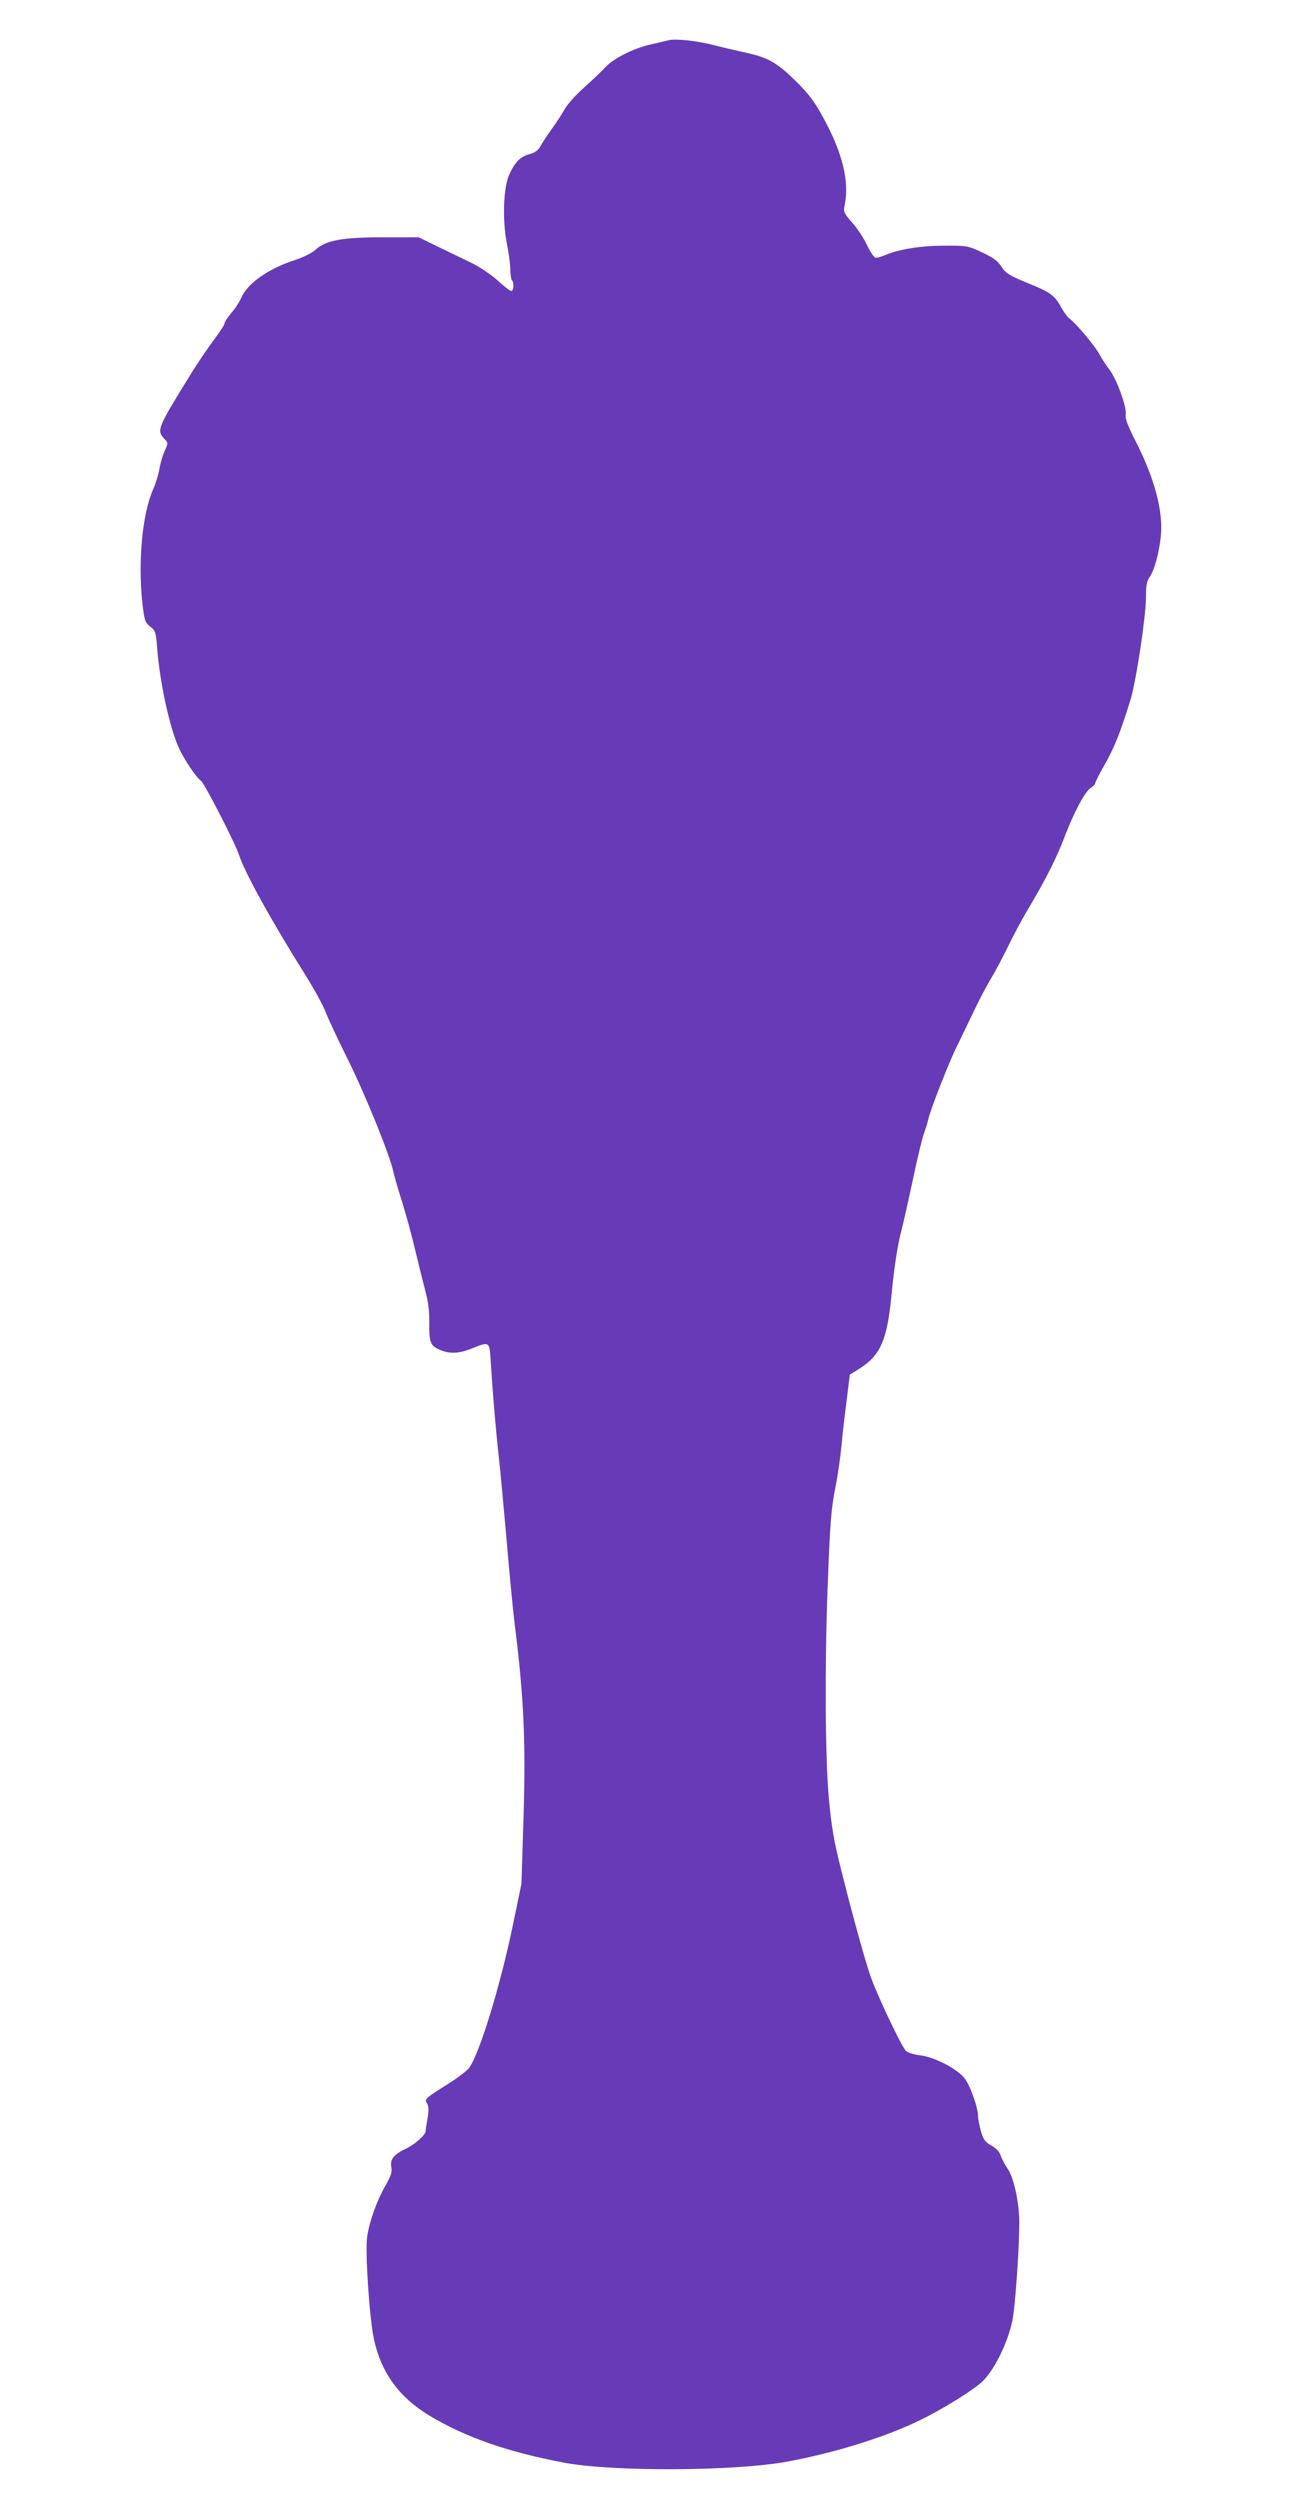 <?xml version="1.0" standalone="no"?>
<!DOCTYPE svg PUBLIC "-//W3C//DTD SVG 20010904//EN"
 "http://www.w3.org/TR/2001/REC-SVG-20010904/DTD/svg10.dtd">
<svg version="1.0" xmlns="http://www.w3.org/2000/svg"
 width="671pt" height="1280pt" viewBox="0 0 671 1280"
 preserveAspectRatio="xMidYMid meet">
<g transform="translate(0,1280) scale(0.1,-0.1)"
fill="#673ab7" stroke="none">
<path d="M3425 12594 c-11 -3 -51 -12 -90 -21 -92 -21 -191 -71 -236 -119 -20
-22 -68 -67 -107 -102 -40 -35 -84 -84 -99 -110 -15 -26 -45 -73 -68 -104 -22
-31 -48 -70 -57 -87 -11 -20 -28 -33 -55 -40 -48 -13 -75 -40 -105 -106 -30
-66 -35 -233 -12 -351 9 -43 17 -102 18 -131 0 -28 4 -55 9 -59 11 -11 8 -54
-4 -54 -6 0 -38 24 -70 54 -33 29 -92 70 -132 89 -40 19 -117 57 -172 83
l-100 49 -185 0 c-211 0 -293 -16 -345 -65 -17 -15 -61 -37 -100 -50 -139 -44
-248 -121 -280 -196 -8 -19 -30 -54 -50 -76 -19 -23 -35 -47 -35 -54 0 -7 -25
-45 -55 -85 -30 -40 -86 -122 -123 -183 -165 -266 -170 -280 -131 -322 21 -22
21 -22 1 -66 -10 -24 -22 -65 -26 -91 -4 -26 -18 -72 -31 -101 -57 -128 -79
-374 -55 -591 10 -81 13 -92 39 -113 27 -20 30 -29 36 -110 13 -169 60 -391
107 -502 26 -61 93 -162 117 -177 17 -11 178 -324 196 -382 26 -83 165 -336
338 -611 46 -74 94 -161 105 -192 12 -31 63 -141 115 -245 87 -175 216 -492
232 -573 4 -19 24 -89 45 -155 21 -66 52 -181 69 -255 18 -74 41 -166 51 -205
13 -46 19 -98 19 -151 -2 -98 5 -120 39 -138 56 -29 106 -29 174 -2 98 39 95
41 102 -71 10 -160 26 -350 41 -483 8 -69 25 -260 40 -425 14 -165 32 -354 40
-420 49 -387 59 -618 46 -1020 l-10 -320 -45 -217 c-64 -308 -171 -657 -224
-727 -10 -13 -54 -47 -98 -75 -128 -81 -131 -83 -117 -105 9 -14 10 -35 3 -78
-6 -32 -10 -61 -10 -65 0 -19 -56 -69 -104 -91 -61 -29 -80 -55 -71 -96 4 -21
-3 -43 -31 -92 -43 -75 -81 -180 -93 -259 -12 -71 11 -416 34 -525 37 -172
128 -298 283 -392 184 -111 401 -187 692 -242 250 -47 878 -44 1145 6 243 45
506 127 680 213 115 56 264 149 313 193 63 58 133 198 158 317 13 63 34 347
35 494 1 101 -26 232 -59 281 -15 22 -31 53 -37 70 -6 19 -24 37 -47 50 -31
17 -41 29 -53 72 -8 28 -15 62 -15 75 0 47 -40 160 -70 198 -39 49 -154 108
-228 117 -29 3 -61 13 -71 22 -23 21 -153 296 -185 391 -34 103 -99 341 -151
551 -35 139 -47 215 -60 357 -18 213 -21 656 -6 1067 13 348 18 406 41 525 11
52 24 145 30 205 5 61 18 168 27 238 l16 129 53 33 c104 67 138 145 160 370
14 147 32 266 53 342 6 21 31 133 56 249 24 115 51 226 59 245 7 19 17 50 21
69 9 44 108 297 145 370 15 30 52 107 82 170 30 64 73 146 96 183 22 37 60
109 85 160 24 51 73 143 110 204 85 144 141 254 183 366 47 122 101 223 130
242 13 8 24 20 24 25 0 6 22 49 50 98 47 82 81 168 130 327 29 93 80 431 80
528 0 61 4 83 20 105 23 32 47 121 56 207 13 124 -31 292 -125 478 -45 88 -59
125 -55 145 7 36 -48 186 -85 232 -15 19 -37 53 -49 75 -20 40 -120 159 -153
183 -10 7 -30 34 -44 60 -33 60 -56 77 -179 126 -87 36 -104 47 -126 80 -19
30 -42 47 -100 74 -73 34 -79 35 -195 34 -119 0 -229 -18 -301 -48 -18 -8 -40
-14 -48 -14 -8 0 -27 28 -44 63 -16 35 -50 87 -76 116 -41 46 -46 57 -41 83
27 119 -5 261 -97 435 -51 96 -77 132 -140 196 -105 105 -151 132 -267 157
-53 12 -131 30 -173 41 -79 20 -188 32 -223 23z"/>
</g>
</svg>

